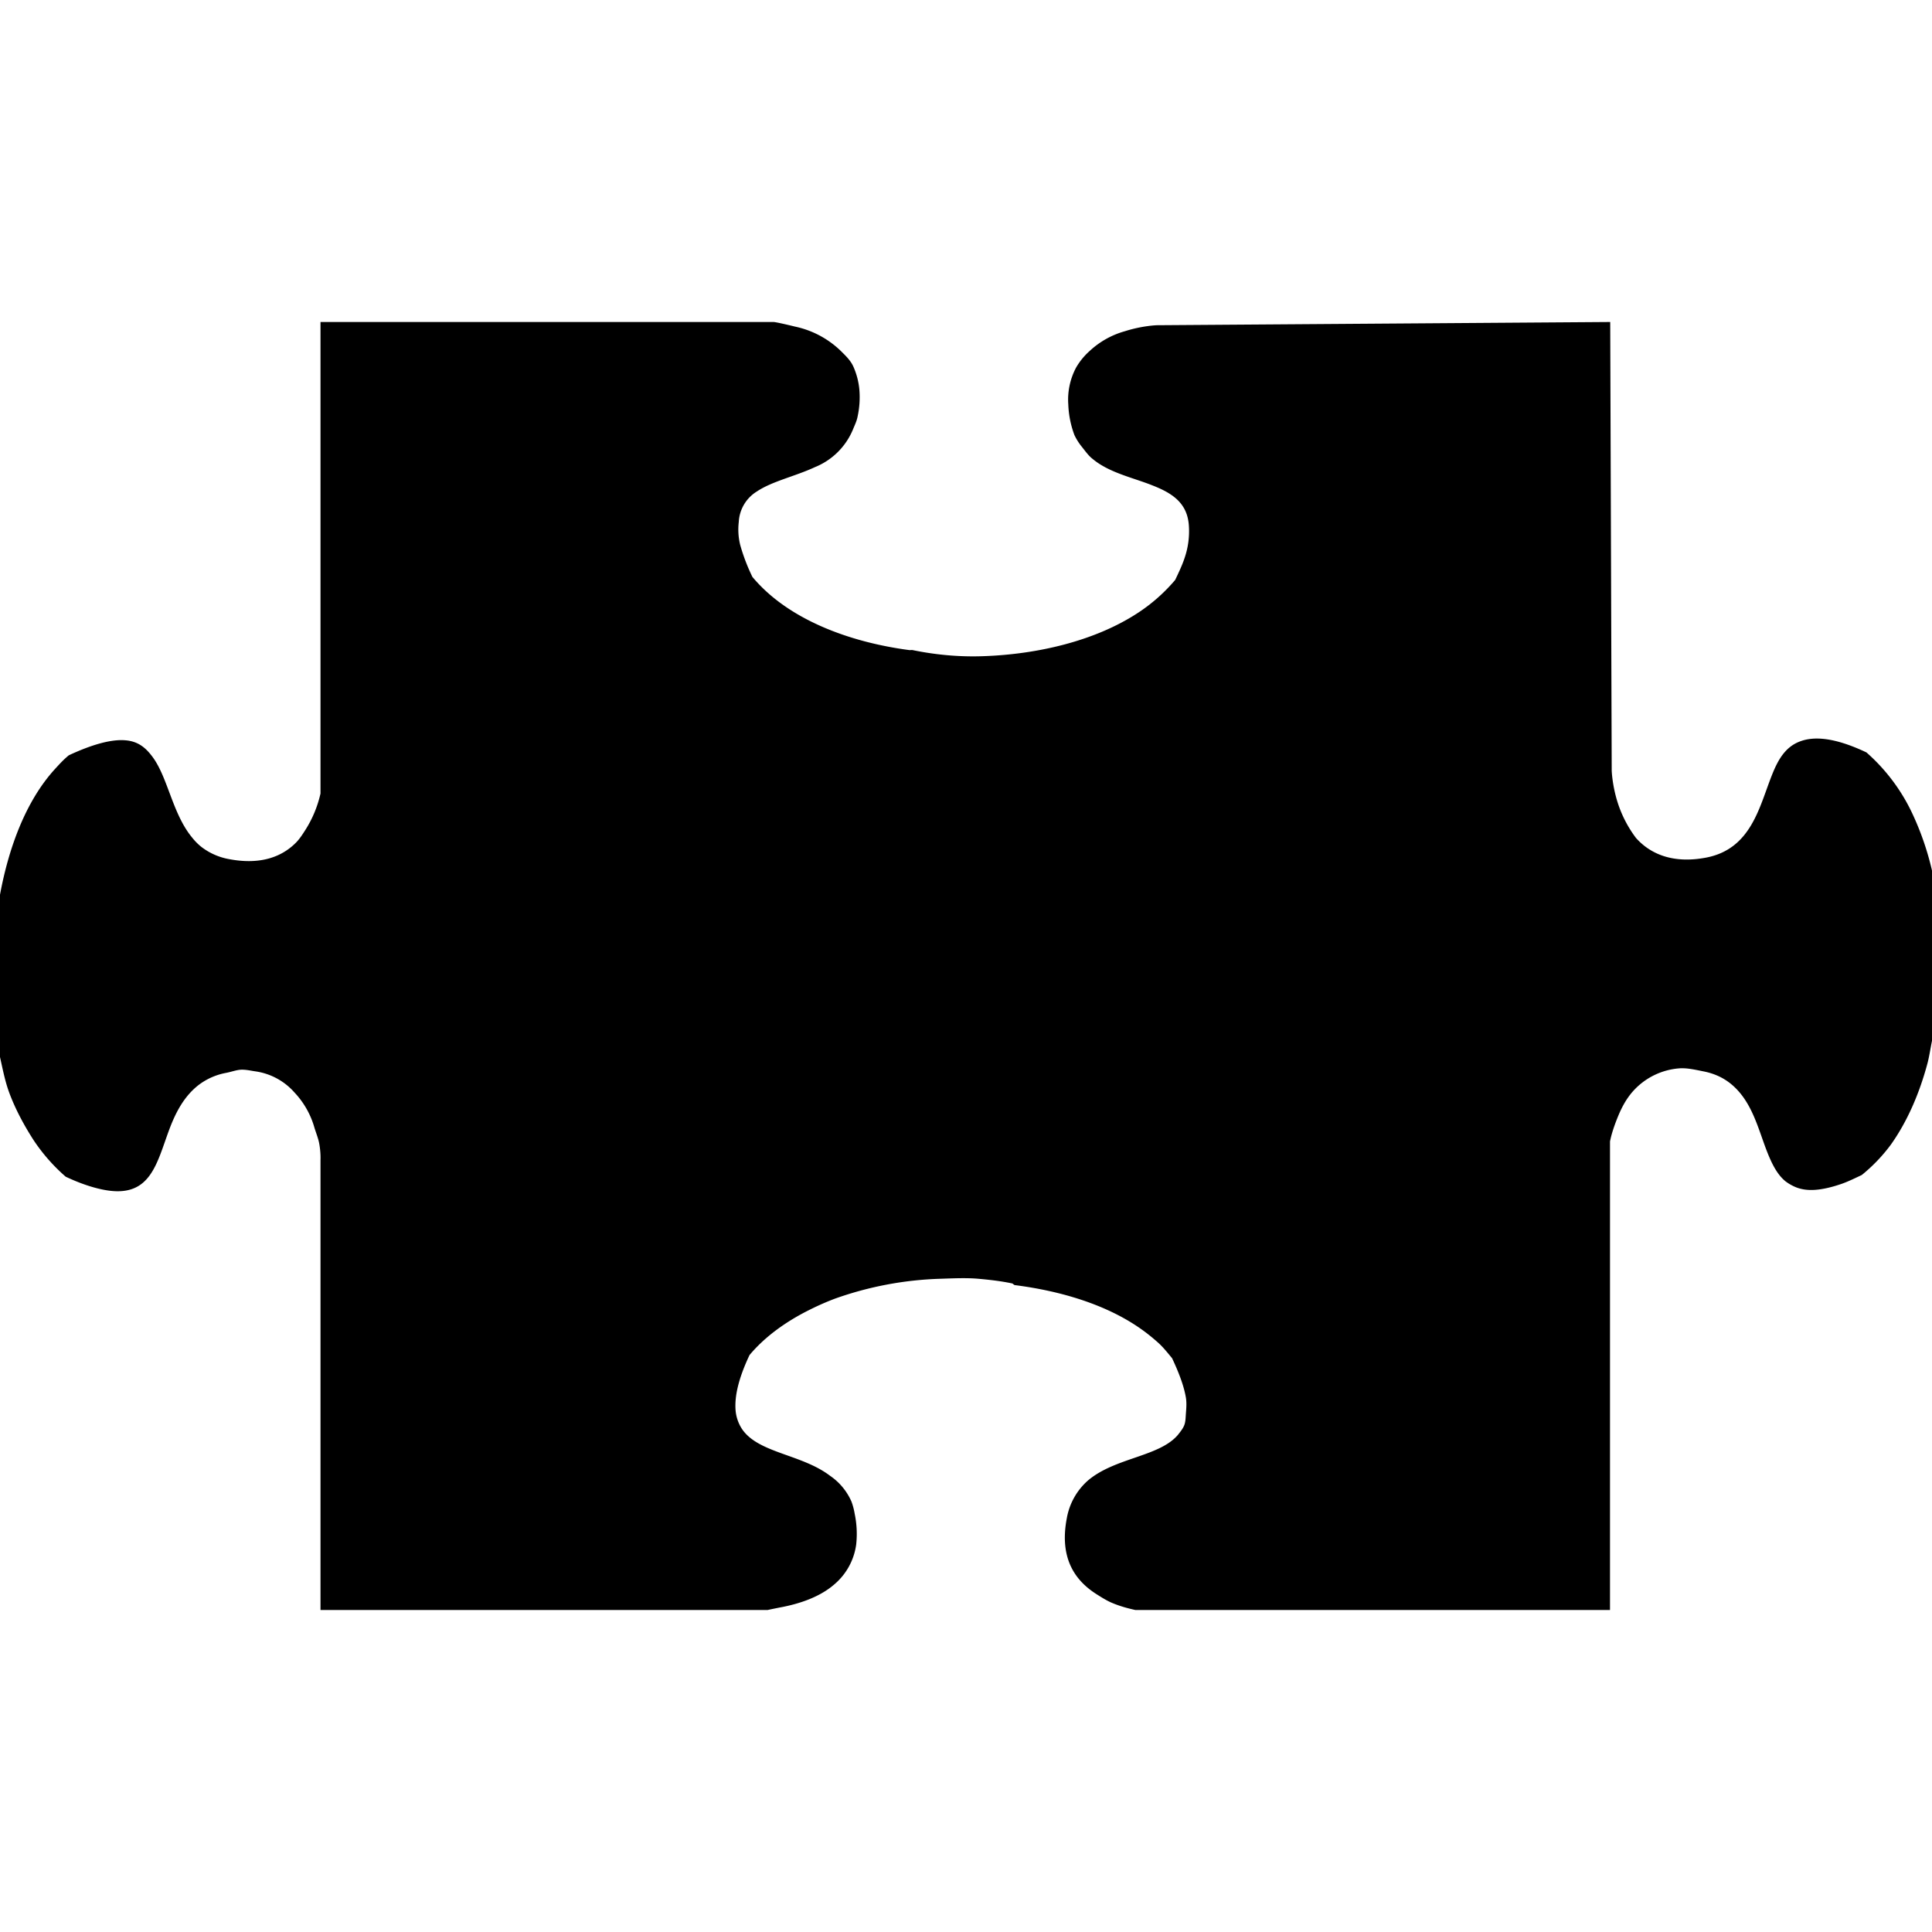 <svg xmlns="http://www.w3.org/2000/svg" height="18" viewBox="0 0 18 18" width="18"><path d="M2.986 3v4.393a1.069 1.069 0 0 1-.142.341c-.025.039-.051.08-.084.114-.13.133-.33.213-.627.156a.595.595 0 0 1-.256-.113.53.53 0 0 1-.084-.084c-.186-.222-.227-.559-.371-.754-.062-.084-.133-.147-.256-.156-.123-.01-.298.034-.525.14-.05.041-.085.08-.13.129-.272.299-.43.733-.511 1.17v1.512c.025.112.047.227.086.332.058.157.14.307.226.441a1.693 1.693 0 0 0 .3.342c.15.071.282.111.384.127.409.065.464-.253.582-.569.059-.157.137-.307.272-.412a.604.604 0 0 1 .255-.113c.053-.01.097-.028.143-.03.046-.001.086.009.127.015a.597.597 0 0 1 .37.199.792.792 0 0 1 .185.328c.017.054.034.096.043.14.017.089.013.159.013.159V15h4.166s.054-.012.143-.029c.133-.027.335-.083.482-.213a.59.59 0 0 0 .2-.369.913.913 0 0 0-.014-.285.62.62 0 0 0-.03-.114.565.565 0 0 0-.199-.24c-.267-.204-.675-.211-.824-.441a.376.376 0 0 1-.057-.172c-.009-.124.023-.285.13-.512.146-.175.348-.318.568-.426a2.48 2.48 0 0 1 .226-.099 3.21 3.21 0 0 1 .983-.186c.12-.004.244-.01.355 0 .112.01.213.022.313.043.009.001.018.015.027.016.423.054.854.18 1.18.412.054.038.109.083.158.127.048.044.086.093.127.142.071.151.112.268.129.369.008.052.003.102 0 .143s-.003.081-.016.113c-.013.033-.036.06-.056.086-.171.207-.584.213-.838.426a.609.609 0 0 0-.2.355c-.073.382.086.588.284.711.039.025.088.055.129.073.081.035.158.055.226.07H15v-4.365c.013-.067.038-.143.072-.227s.077-.168.143-.242a.644.644 0 0 1 .439-.213c.066-.003.134.012.213.028.157.03.262.104.342.199.133.158.184.371.256.554.044.11.092.208.17.272a.437.437 0 0 0 .099.056c.099.039.227.034.414-.029.063-.021.122-.05.198-.086a1.55 1.55 0 0 0 .271-.283c.154-.217.266-.478.34-.754.018-.068.028-.14.043-.213V8.111a2.656 2.656 0 0 0-.184-.533 1.743 1.743 0 0 0-.427-.568c-.302-.143-.494-.152-.625-.1-.131.052-.198.166-.256.313-.117.294-.192.686-.612.767-.313.06-.523-.036-.654-.183a1.11 1.11 0 0 1-.17-.328c-.052-.163-.056-.3-.056-.3L15.002 3l-4.223.03s-.136.004-.299.056a.795.795 0 0 0-.328.184.625.625 0 0 0-.127.156.636.636 0 0 0-.072.342.904.904 0 0 0 .057.285.54.54 0 0 0 .072.113c.026.033.055.073.086.1.032.027.062.049.098.07.143.085.323.127.47.186.185.072.324.163.34.369a.767.767 0 0 1-.041.312c-.021.063-.05.124-.086.2a1.608 1.608 0 0 1-.355.312c-.401.26-.933.38-1.422.398-.24.01-.47-.015-.668-.056-.01-.002-.02 0-.03 0-.563-.074-1.135-.287-1.464-.682a1.77 1.77 0 0 1-.114-.299.602.602 0 0 1-.013-.213.355.355 0 0 1 .17-.285c.143-.095.355-.14.54-.226a.645.645 0 0 0 .356-.356c.014-.035.033-.072.041-.115a.847.847 0 0 0 .016-.256.68.68 0 0 0-.057-.213c-.028-.059-.073-.1-.115-.142a.872.872 0 0 0-.426-.227c-.09-.022-.17-.04-.199-.043H2.986z"/></svg>